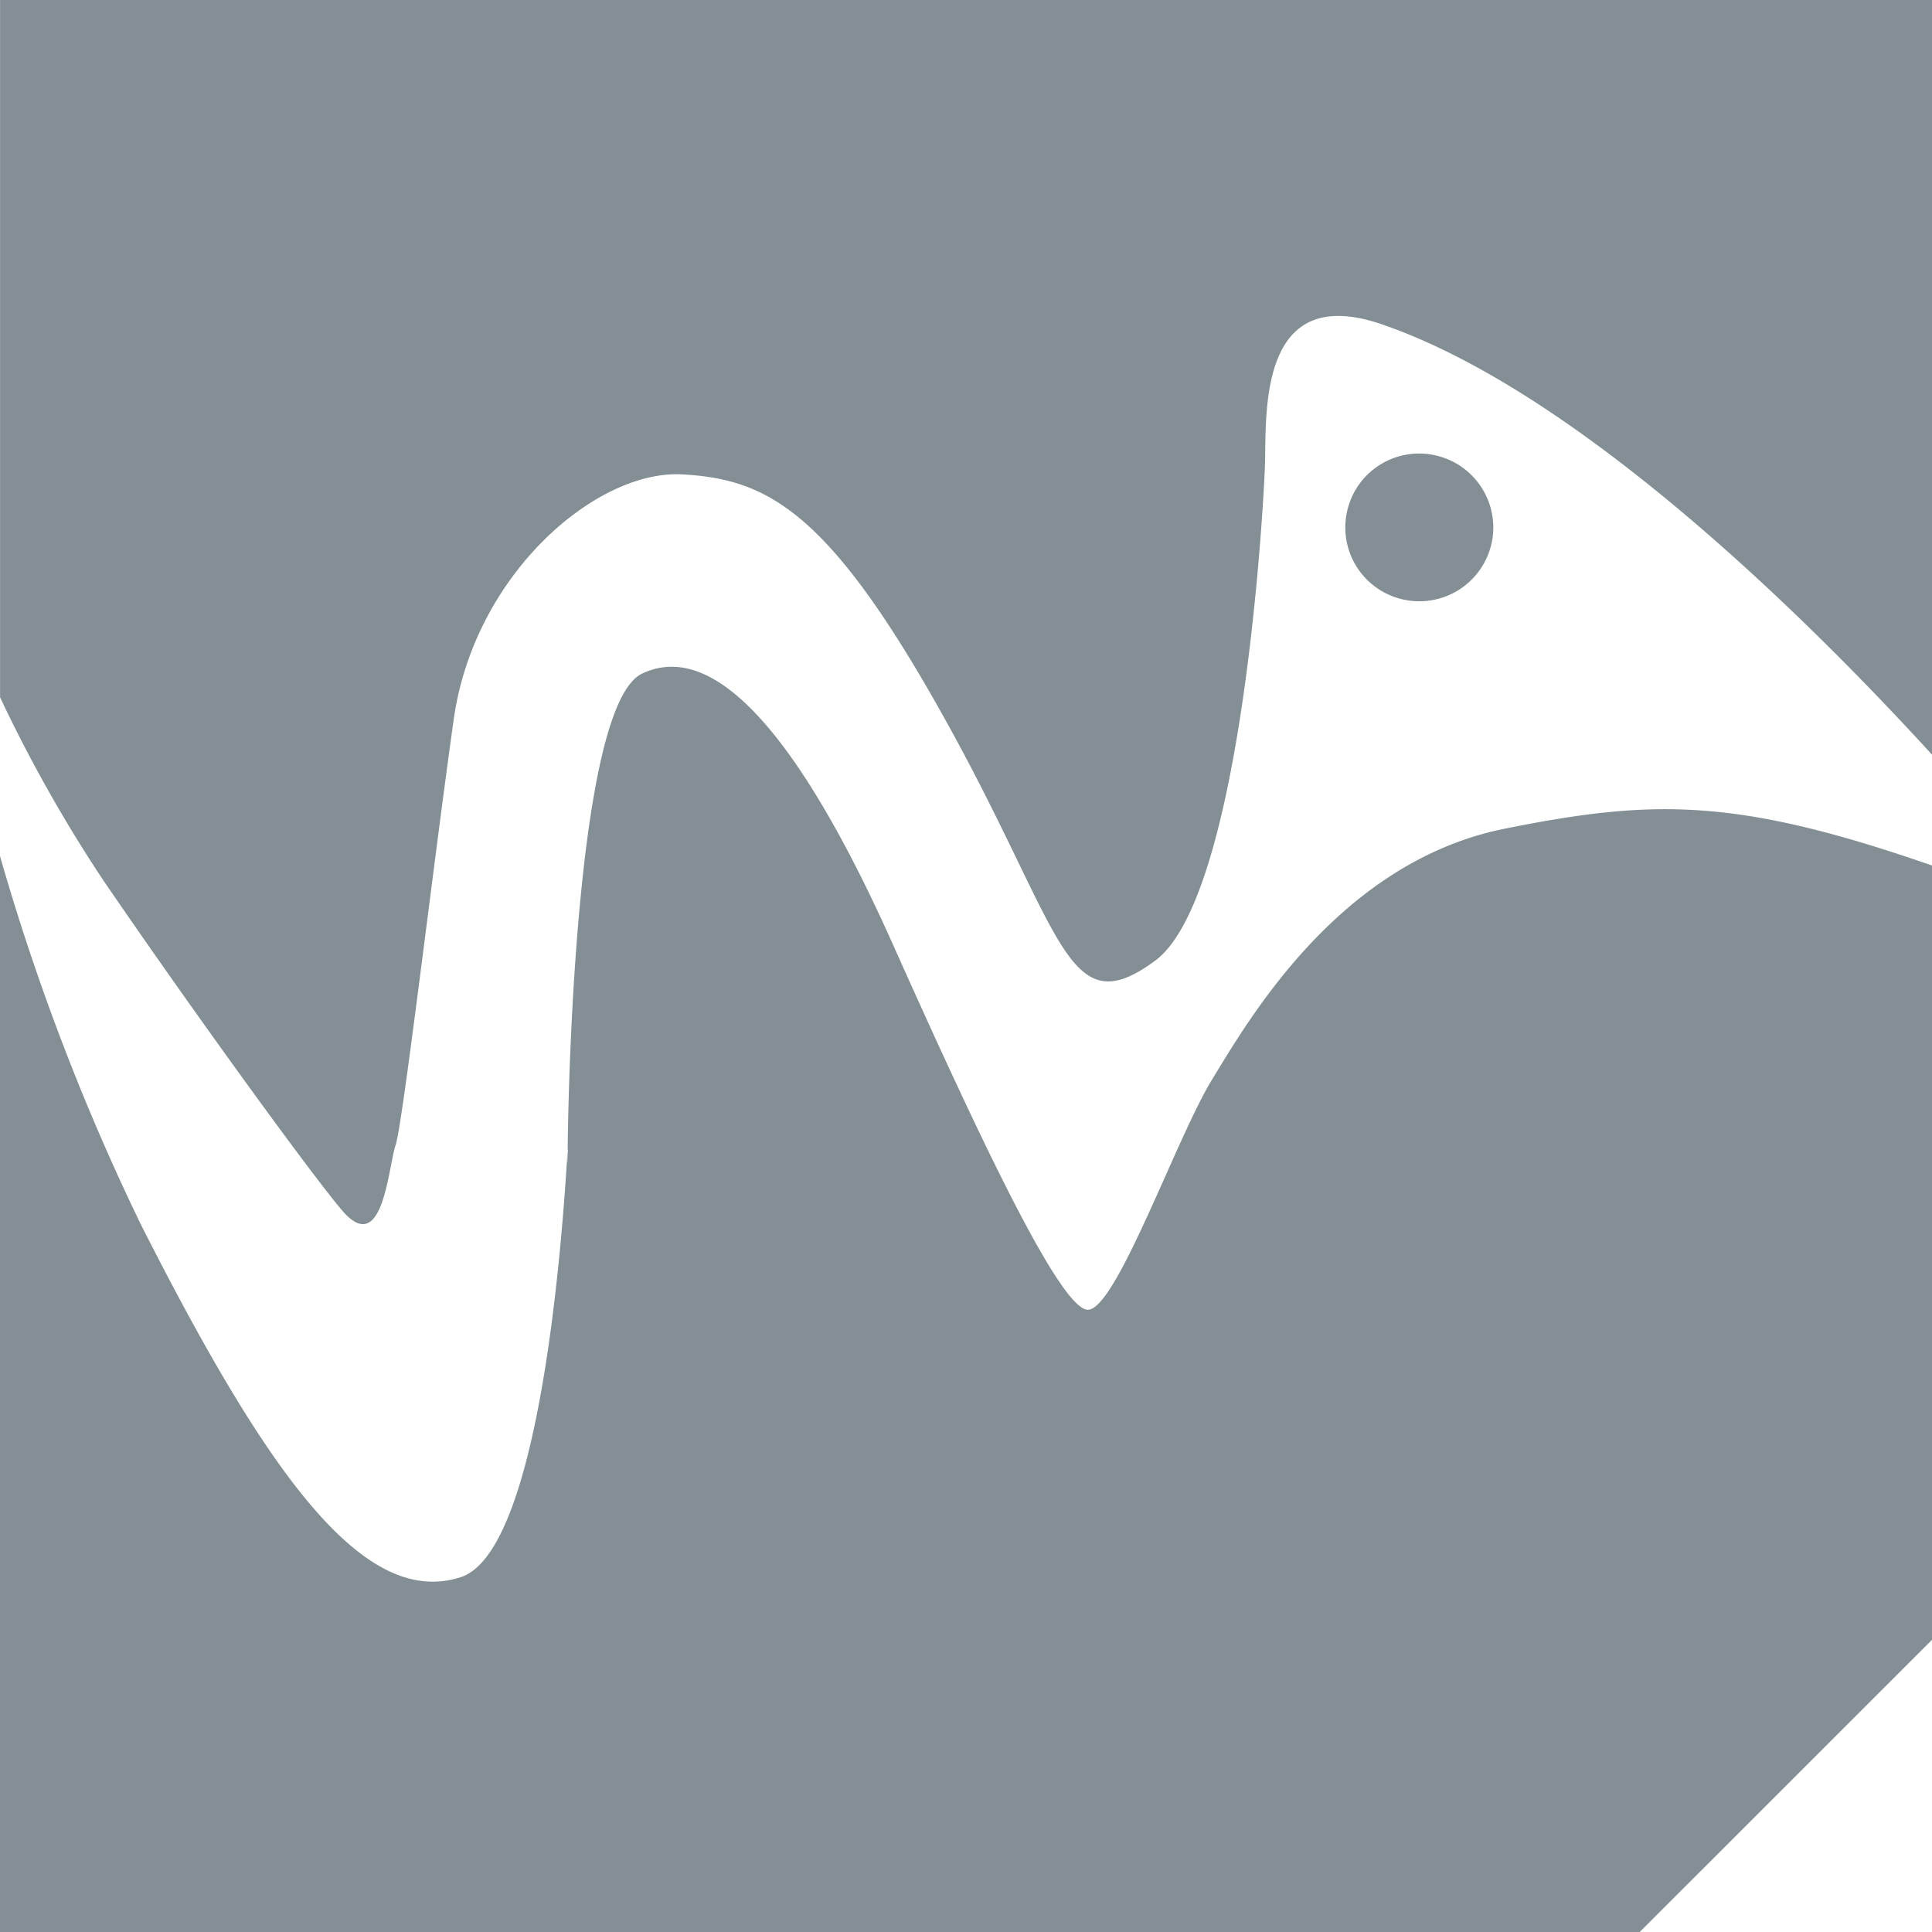 <svg xmlns="http://www.w3.org/2000/svg" width="55" height="55" viewBox="0 0 55 55">
  <path id="Logo" d="M-274.447-232.937V-254.98c-5.547-1.927-7.923-1.9-12.153-1.05-4.746.946-7.334,5.5-8.348,7.154s-2.75,6.617-3.548,6.542-3.083-4.927-5.538-10.413-4.932-8.745-7.135-7.695c-1.858.885-2.1,11.552-2.118,13.584.006-.068.009-.045.006.163,0,.326-.009.209-.006-.163-.055.6-.559,11.328-3.042,12.137-2.757.893-5.491-2.9-9.1-10.024a65.286,65.286,0,0,1-4.023-10.52v30.647h46.683Zm-14.285-33.747a2.1,2.1,0,0,0-2.393,1.766,2.1,2.1,0,0,0,1.766,2.392,2.107,2.107,0,0,0,2.4-1.764,2.106,2.106,0,0,0-1.771-2.393m14.285,8.553v-21.489h-55v19.851a41.057,41.057,0,0,0,2.948,5.224c2.816,4.114,6.392,9.009,6.912,9.517,1.052,1.039,1.193-1.376,1.4-1.993s1.074-8,1.655-12.123,4.052-7.106,6.505-6.971,4.209,1.06,7.537,7.072,3.4,8.636,5.928,6.77,3.118-13.485,3.128-14.245c.023-1.587-.084-5.026,3.3-3.877,5.555,1.893,12.064,8.291,15.689,12.263" transform="translate(329.447 279.619)" fill="#838f95"/>
</svg>
